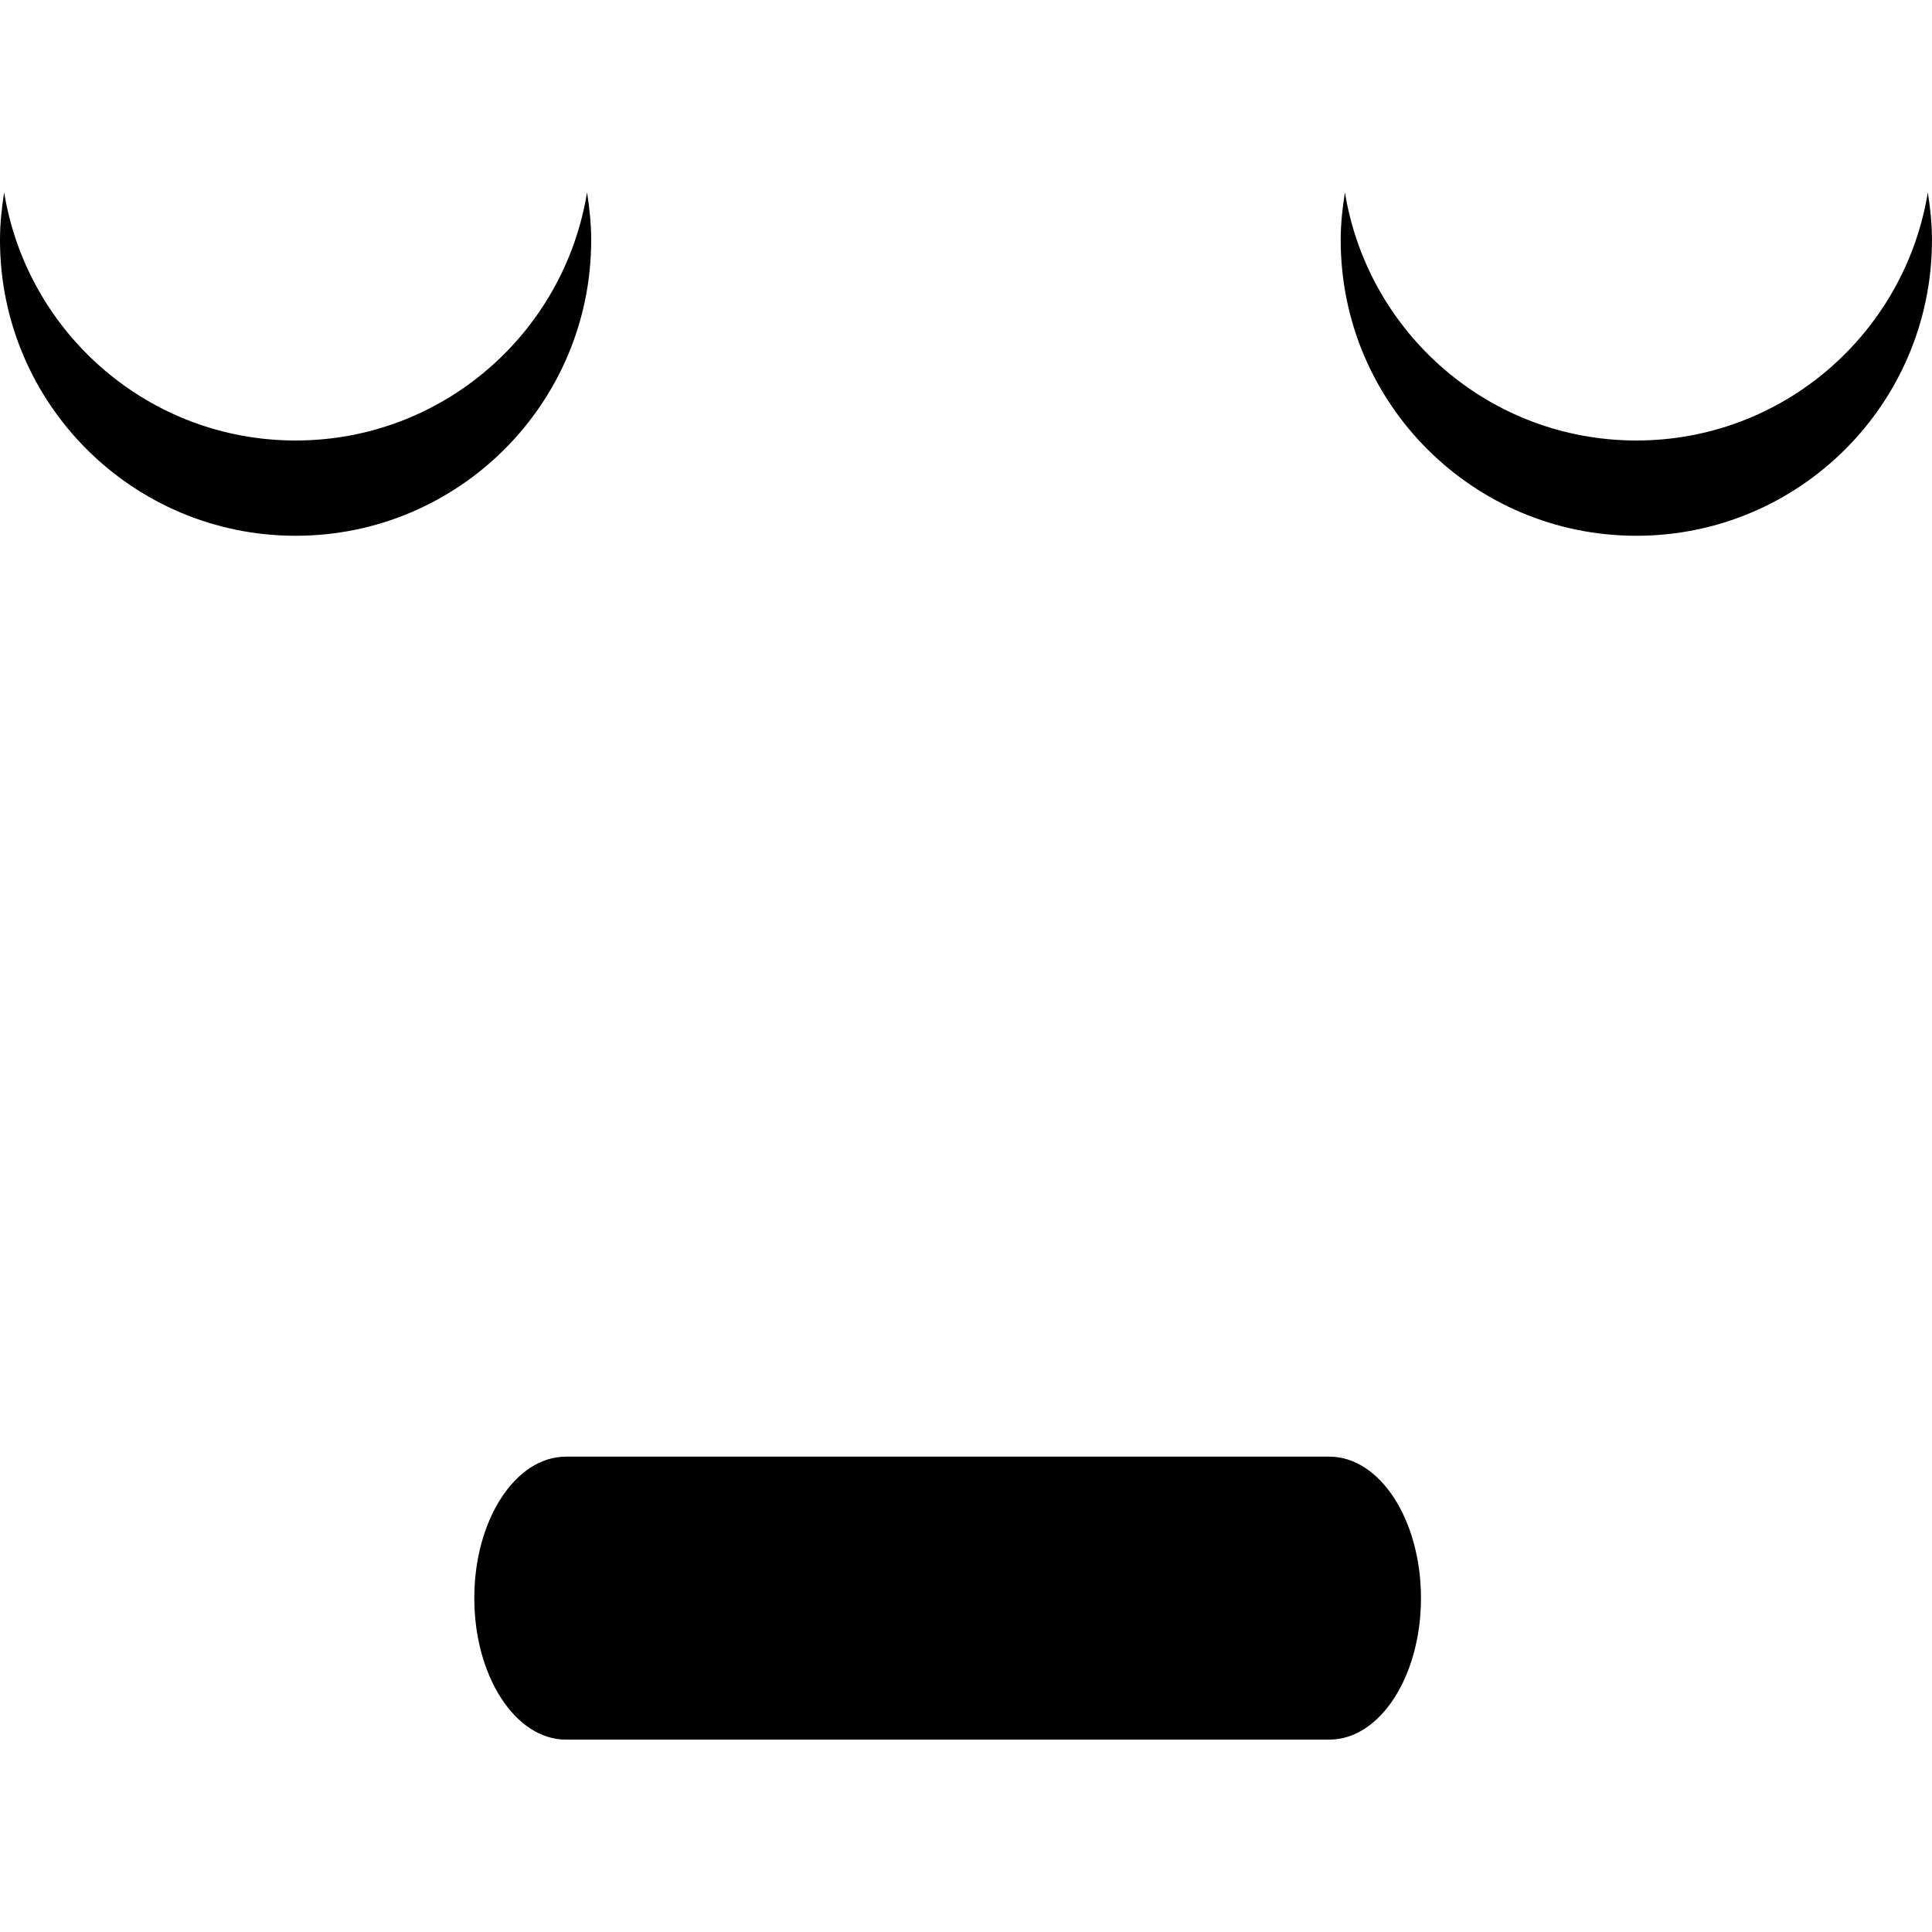 <?xml version="1.0" encoding="iso-8859-1"?>
<!-- Uploaded to: SVG Repo, www.svgrepo.com, Generator: SVG Repo Mixer Tools -->
<!DOCTYPE svg PUBLIC "-//W3C//DTD SVG 1.1//EN" "http://www.w3.org/Graphics/SVG/1.1/DTD/svg11.dtd">
<svg fill="#000000" version="1.1" id="Capa_1" xmlns="http://www.w3.org/2000/svg" xmlns:xlink="http://www.w3.org/1999/xlink" 
	 width="800px" height="800px" viewBox="0 0 49.719 49.719"
	 xml:space="preserve">
<g>
	<path d="M0,6.177c0-0.418,0.043-0.825,0.107-1.226c0.588,3.619,3.719,6.385,7.5,6.385c3.783,0,6.914-2.766,7.5-6.385
		c0.064,0.4,0.107,0.808,0.107,1.226c0,4.204-3.406,7.611-7.607,7.611C3.408,13.788,0,10.381,0,6.177z M34.502,6.177
		c0-0.418,0.045-0.825,0.109-1.226c0.588,3.619,3.719,6.385,7.5,6.385c3.783,0,6.912-2.766,7.5-6.385
		c0.064,0.4,0.107,0.808,0.107,1.226c0,4.204-3.406,7.611-7.607,7.611S34.502,10.381,34.502,6.177z M14.563,37.486h19.648
		c1.303,0,2.357,1.631,2.357,3.642c0,2.009-1.055,3.64-2.357,3.64H14.563c-1.301,0-2.357-1.631-2.357-3.64
		C12.205,39.117,13.262,37.486,14.563,37.486z"/>
</g>
</svg>